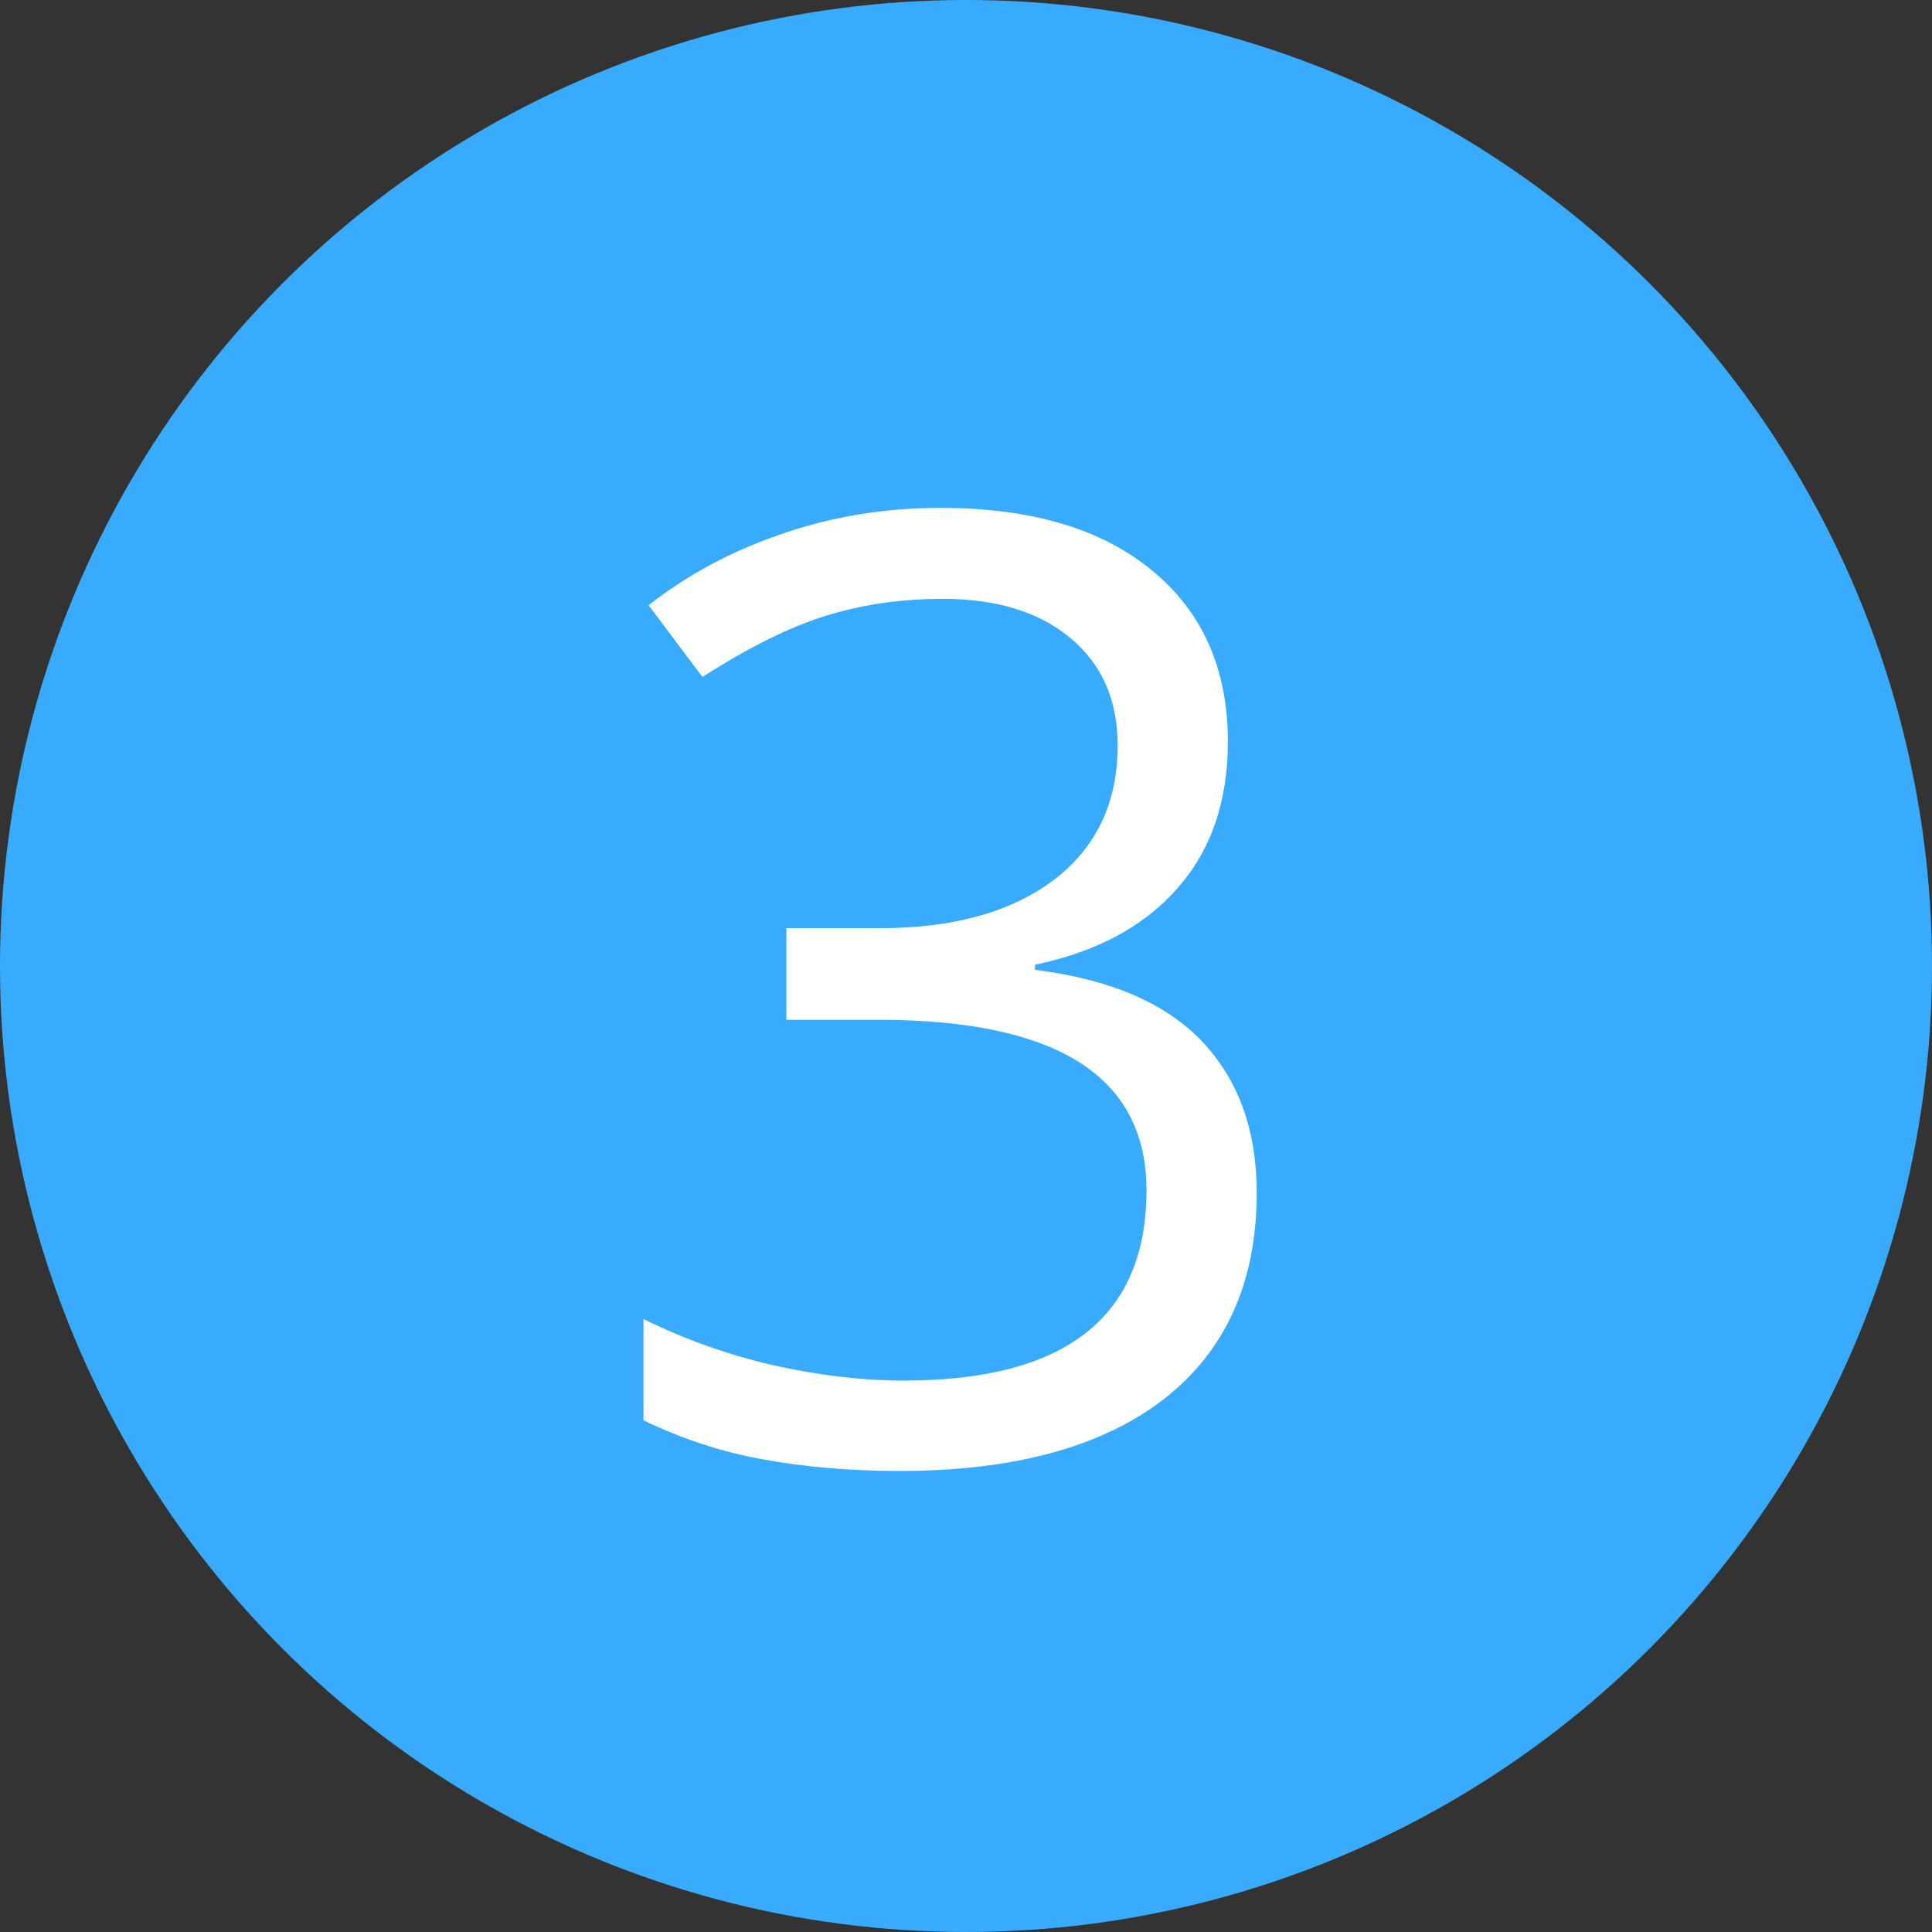 <svg width="53" height="53" viewBox="0 0 53 53" fill="none" xmlns="http://www.w3.org/2000/svg">
<rect x="0" y="0" width="53" height="53" fill="#333333" stroke="none"/>
<circle cx="26.5" cy="26.5" r="26.5" fill="#38ABFF"/>
<path d="M33.684 20.348C33.684 21.988 33.221 23.33 32.295 24.373C31.381 25.416 30.08 26.113 28.393 26.465V26.605C30.455 26.863 31.984 27.52 32.98 28.574C33.977 29.629 34.475 31.012 34.475 32.723C34.475 35.172 33.625 37.059 31.926 38.383C30.227 39.695 27.812 40.352 24.684 40.352C23.324 40.352 22.076 40.246 20.939 40.035C19.814 39.836 18.719 39.478 17.652 38.963V36.185C18.766 36.736 19.949 37.158 21.203 37.451C22.469 37.732 23.664 37.873 24.789 37.873C29.23 37.873 31.451 36.133 31.451 32.652C31.451 29.535 29.002 27.977 24.104 27.977H21.572V25.463H24.139C26.143 25.463 27.73 25.023 28.902 24.145C30.074 23.254 30.66 22.023 30.66 20.453C30.66 19.199 30.227 18.215 29.359 17.5C28.504 16.785 27.338 16.428 25.861 16.428C24.736 16.428 23.676 16.58 22.68 16.885C21.684 17.189 20.547 17.752 19.27 18.572L17.793 16.604C18.848 15.771 20.061 15.121 21.432 14.652C22.814 14.172 24.268 13.932 25.791 13.932C28.287 13.932 30.227 14.506 31.609 15.654C32.992 16.791 33.684 18.355 33.684 20.348Z" fill="white"/>
</svg>
